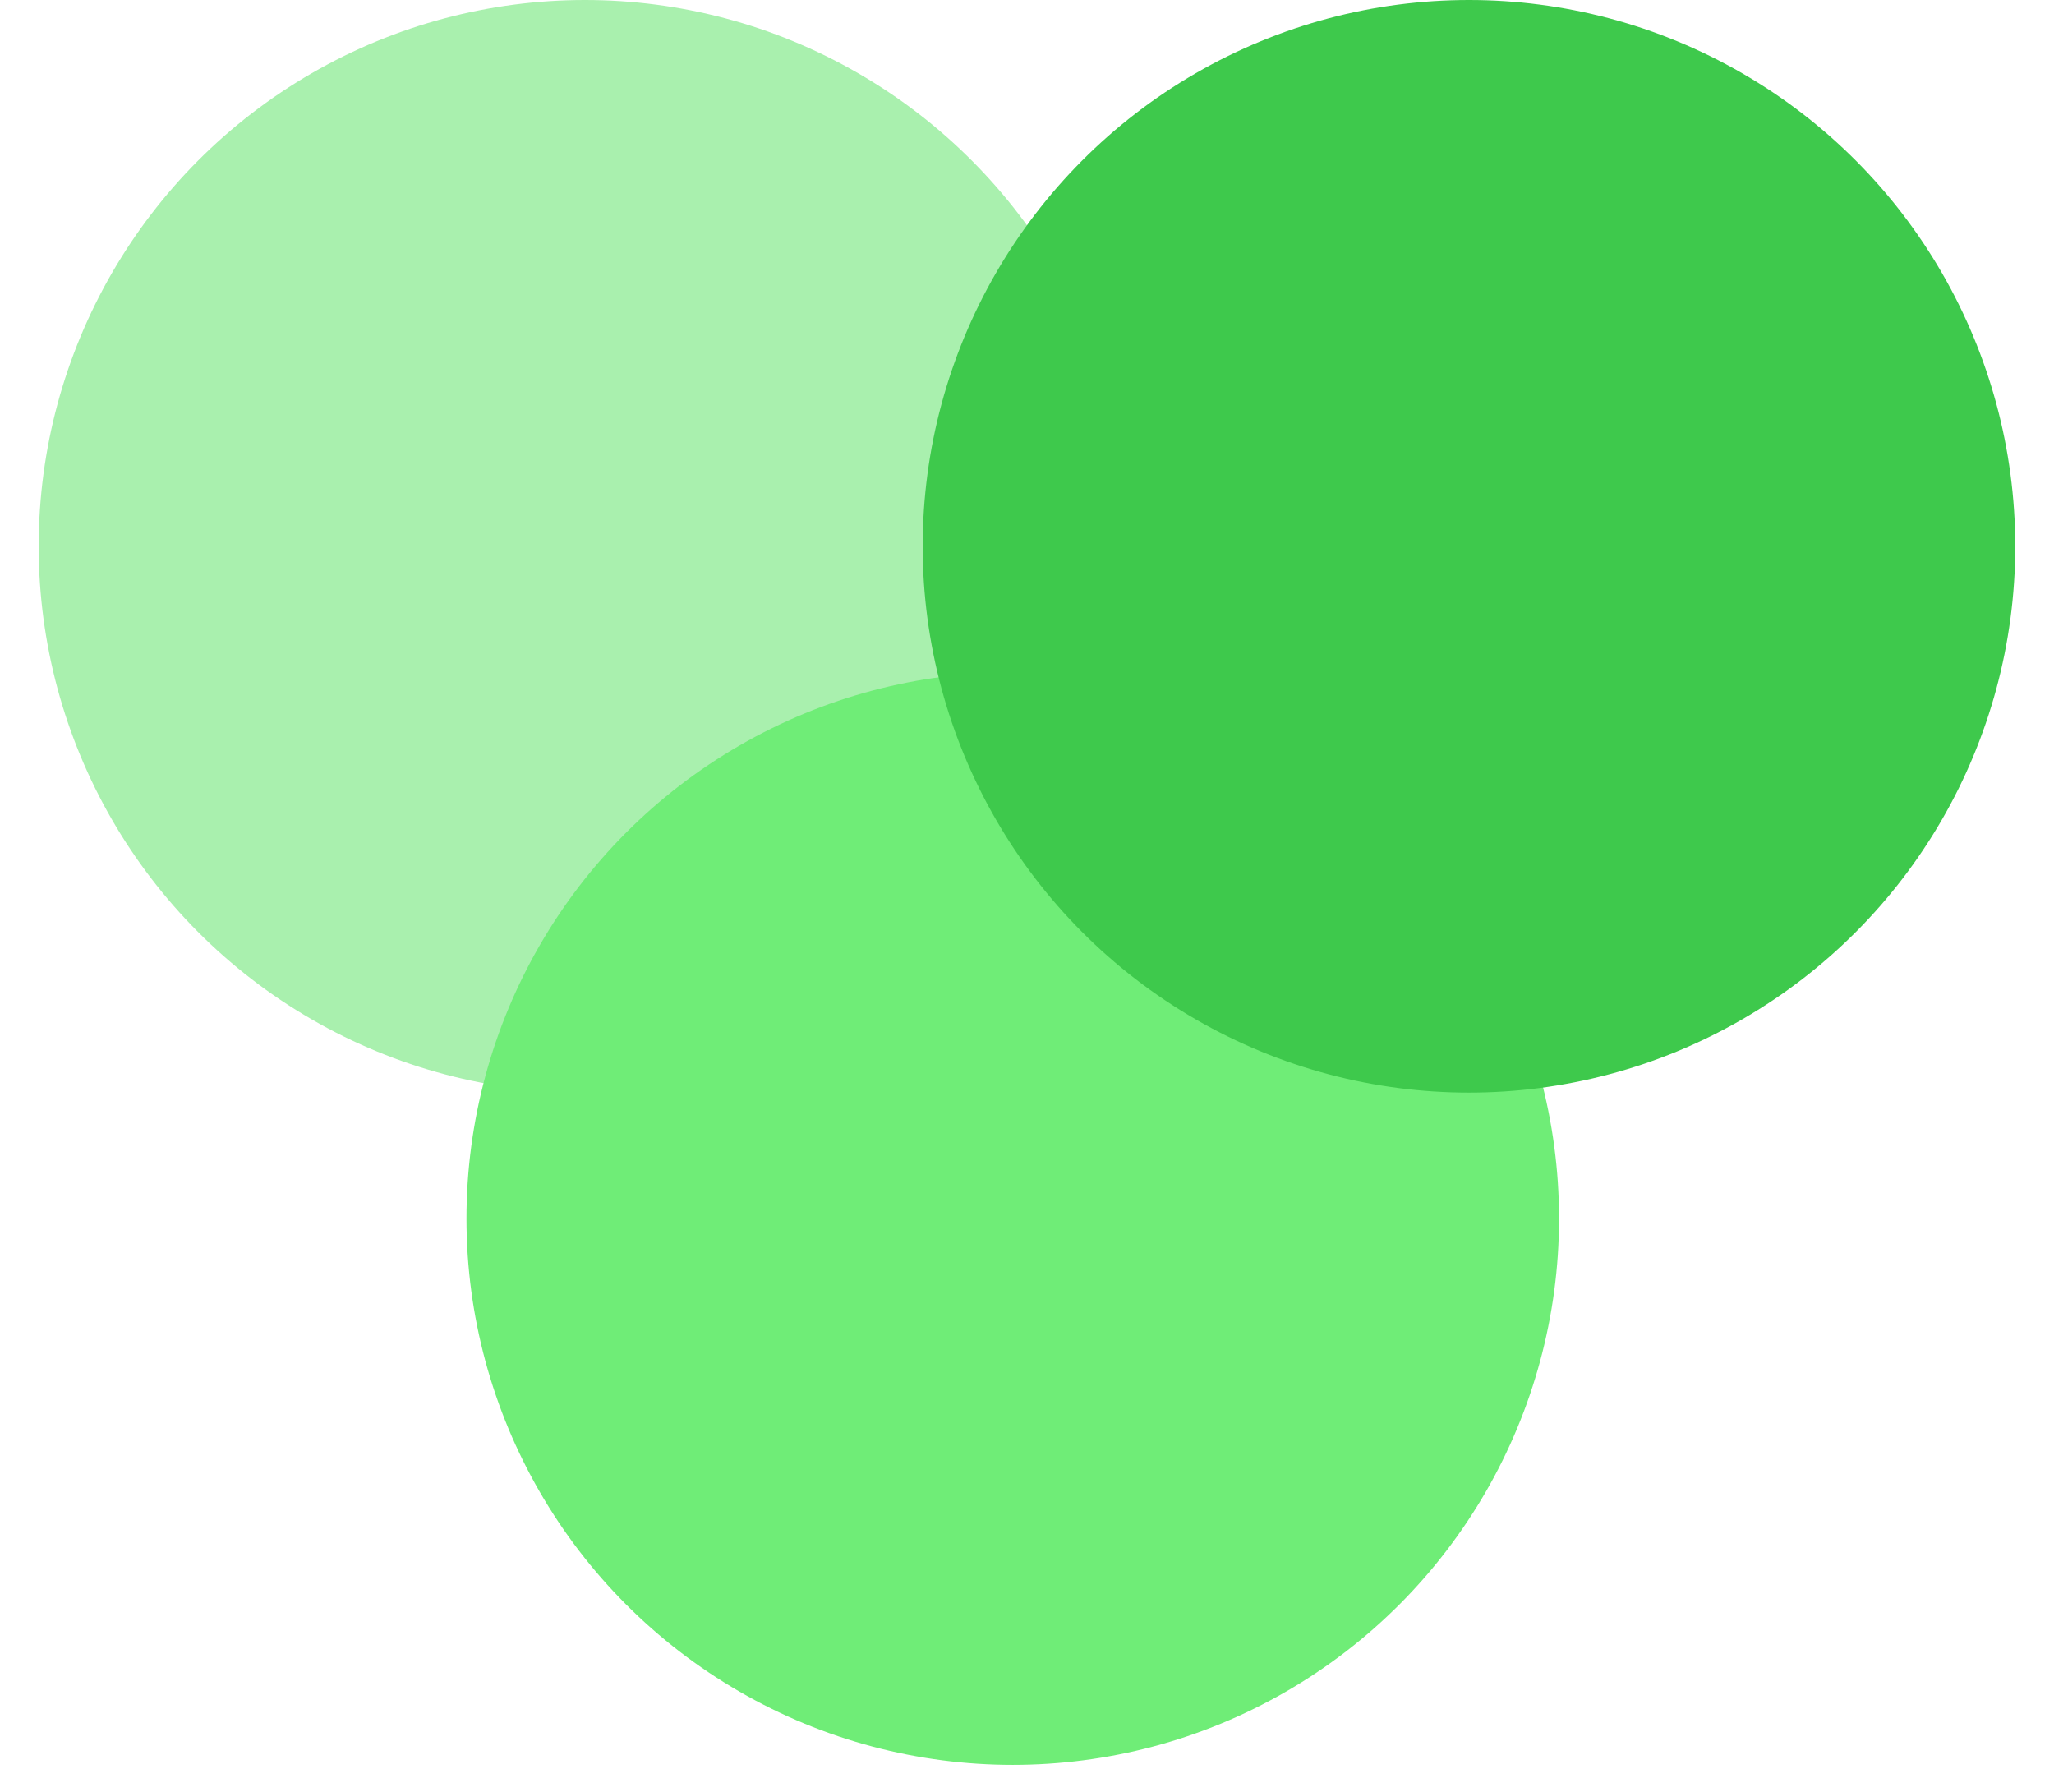 <svg width="47" height="41" viewBox="0 0 47 41" fill="none" xmlns="http://www.w3.org/2000/svg">
<circle cx="13.385" cy="12.5" r="12.5" fill="#A9F0AE"/>
<circle cx="23.174" cy="27.882" r="12.5" fill="#6FED77"/>
<circle cx="33.613" cy="12.5" r="12.5" fill="#3EC94C"/>
</svg>
